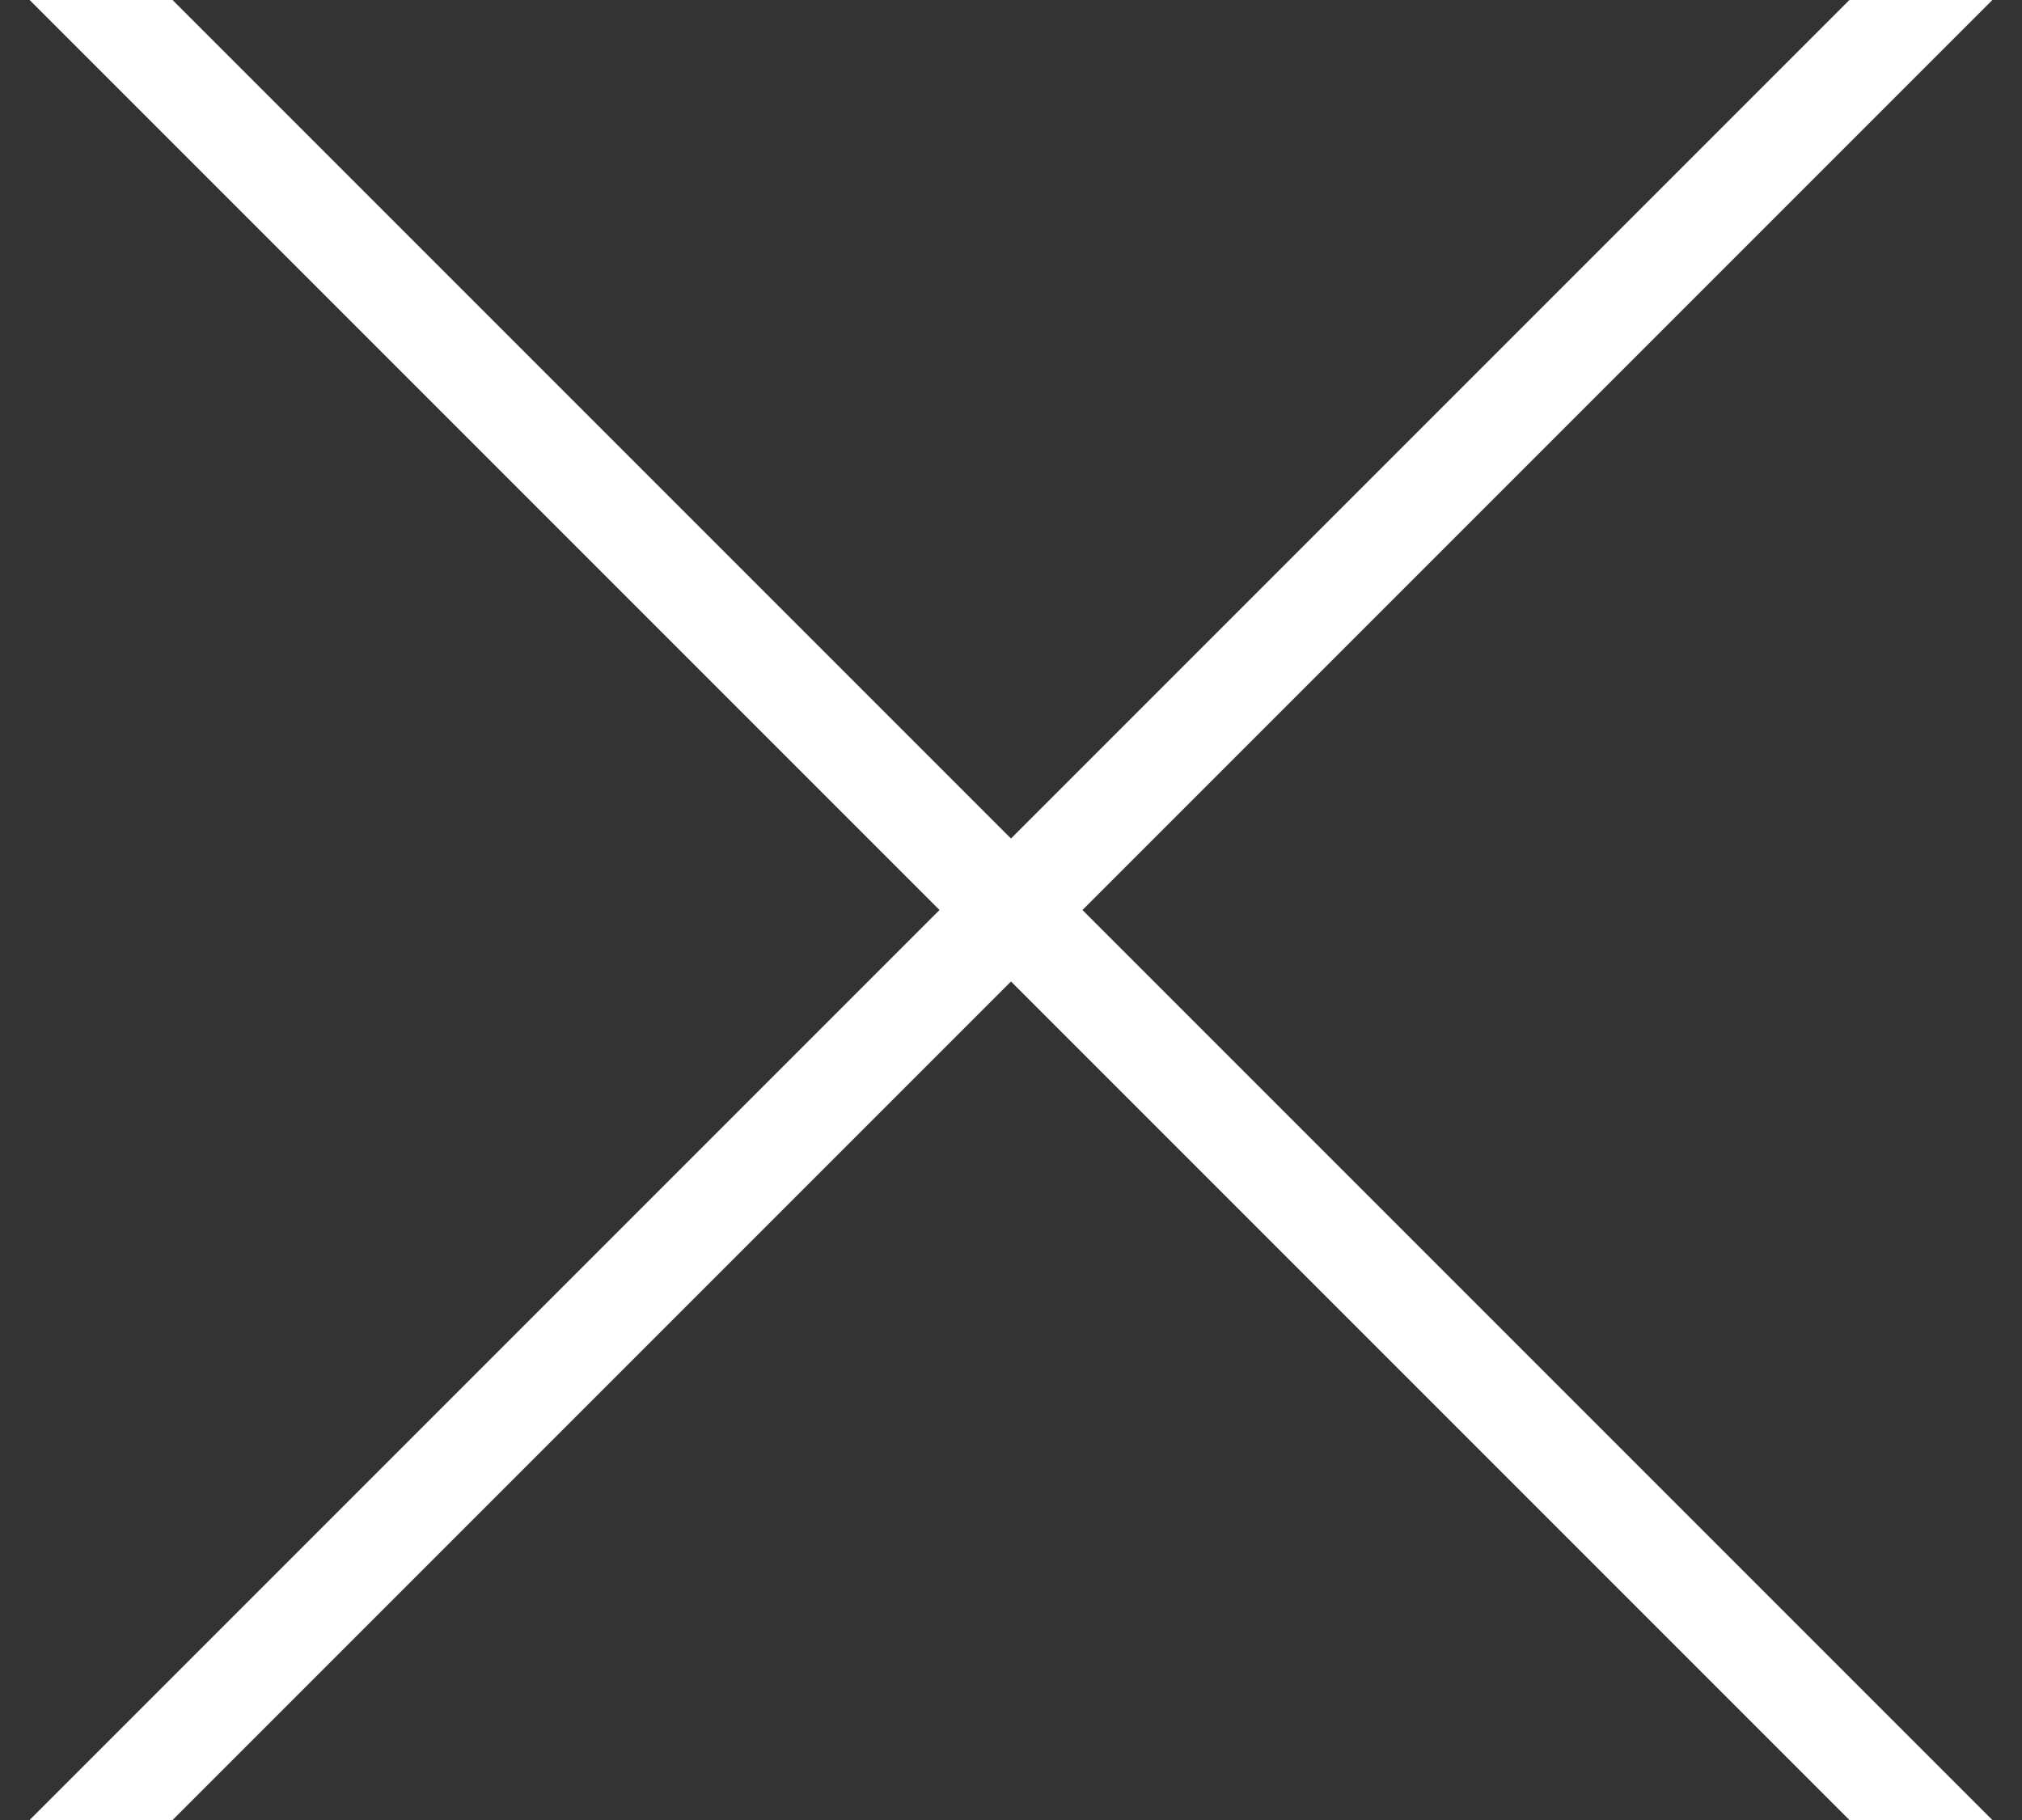 <?xml version="1.0" encoding="UTF-8"?>
<svg width="20px" height="18px" viewBox="0 0 20 18" version="1.1" xmlns="http://www.w3.org/2000/svg" xmlns:xlink="http://www.w3.org/1999/xlink">
    <rect x="0" y="0" width="20" height="18" fill="#333333" stroke="none"/>
    <!-- Generator: Sketch 62 (91390) - https://sketch.com -->
    <title>Group 2</title>
    <desc>Created with Sketch.</desc>
    <g id="Designs" stroke="none" stroke-width="1" fill="none" fill-rule="evenodd" stroke-linecap="square">
        <g id="Home" transform="translate(-1345, -62)" stroke="#FFFFFF">
            <g id="Group-2" transform="translate(1346, 62)">
                <line x1="18" y1="0" x2="0" y2="18" id="Line-4"></line>
                <line x1="0" y1="0" x2="18" y2="18" id="Line-5"></line>
            </g>
        </g>
    </g>
</svg>